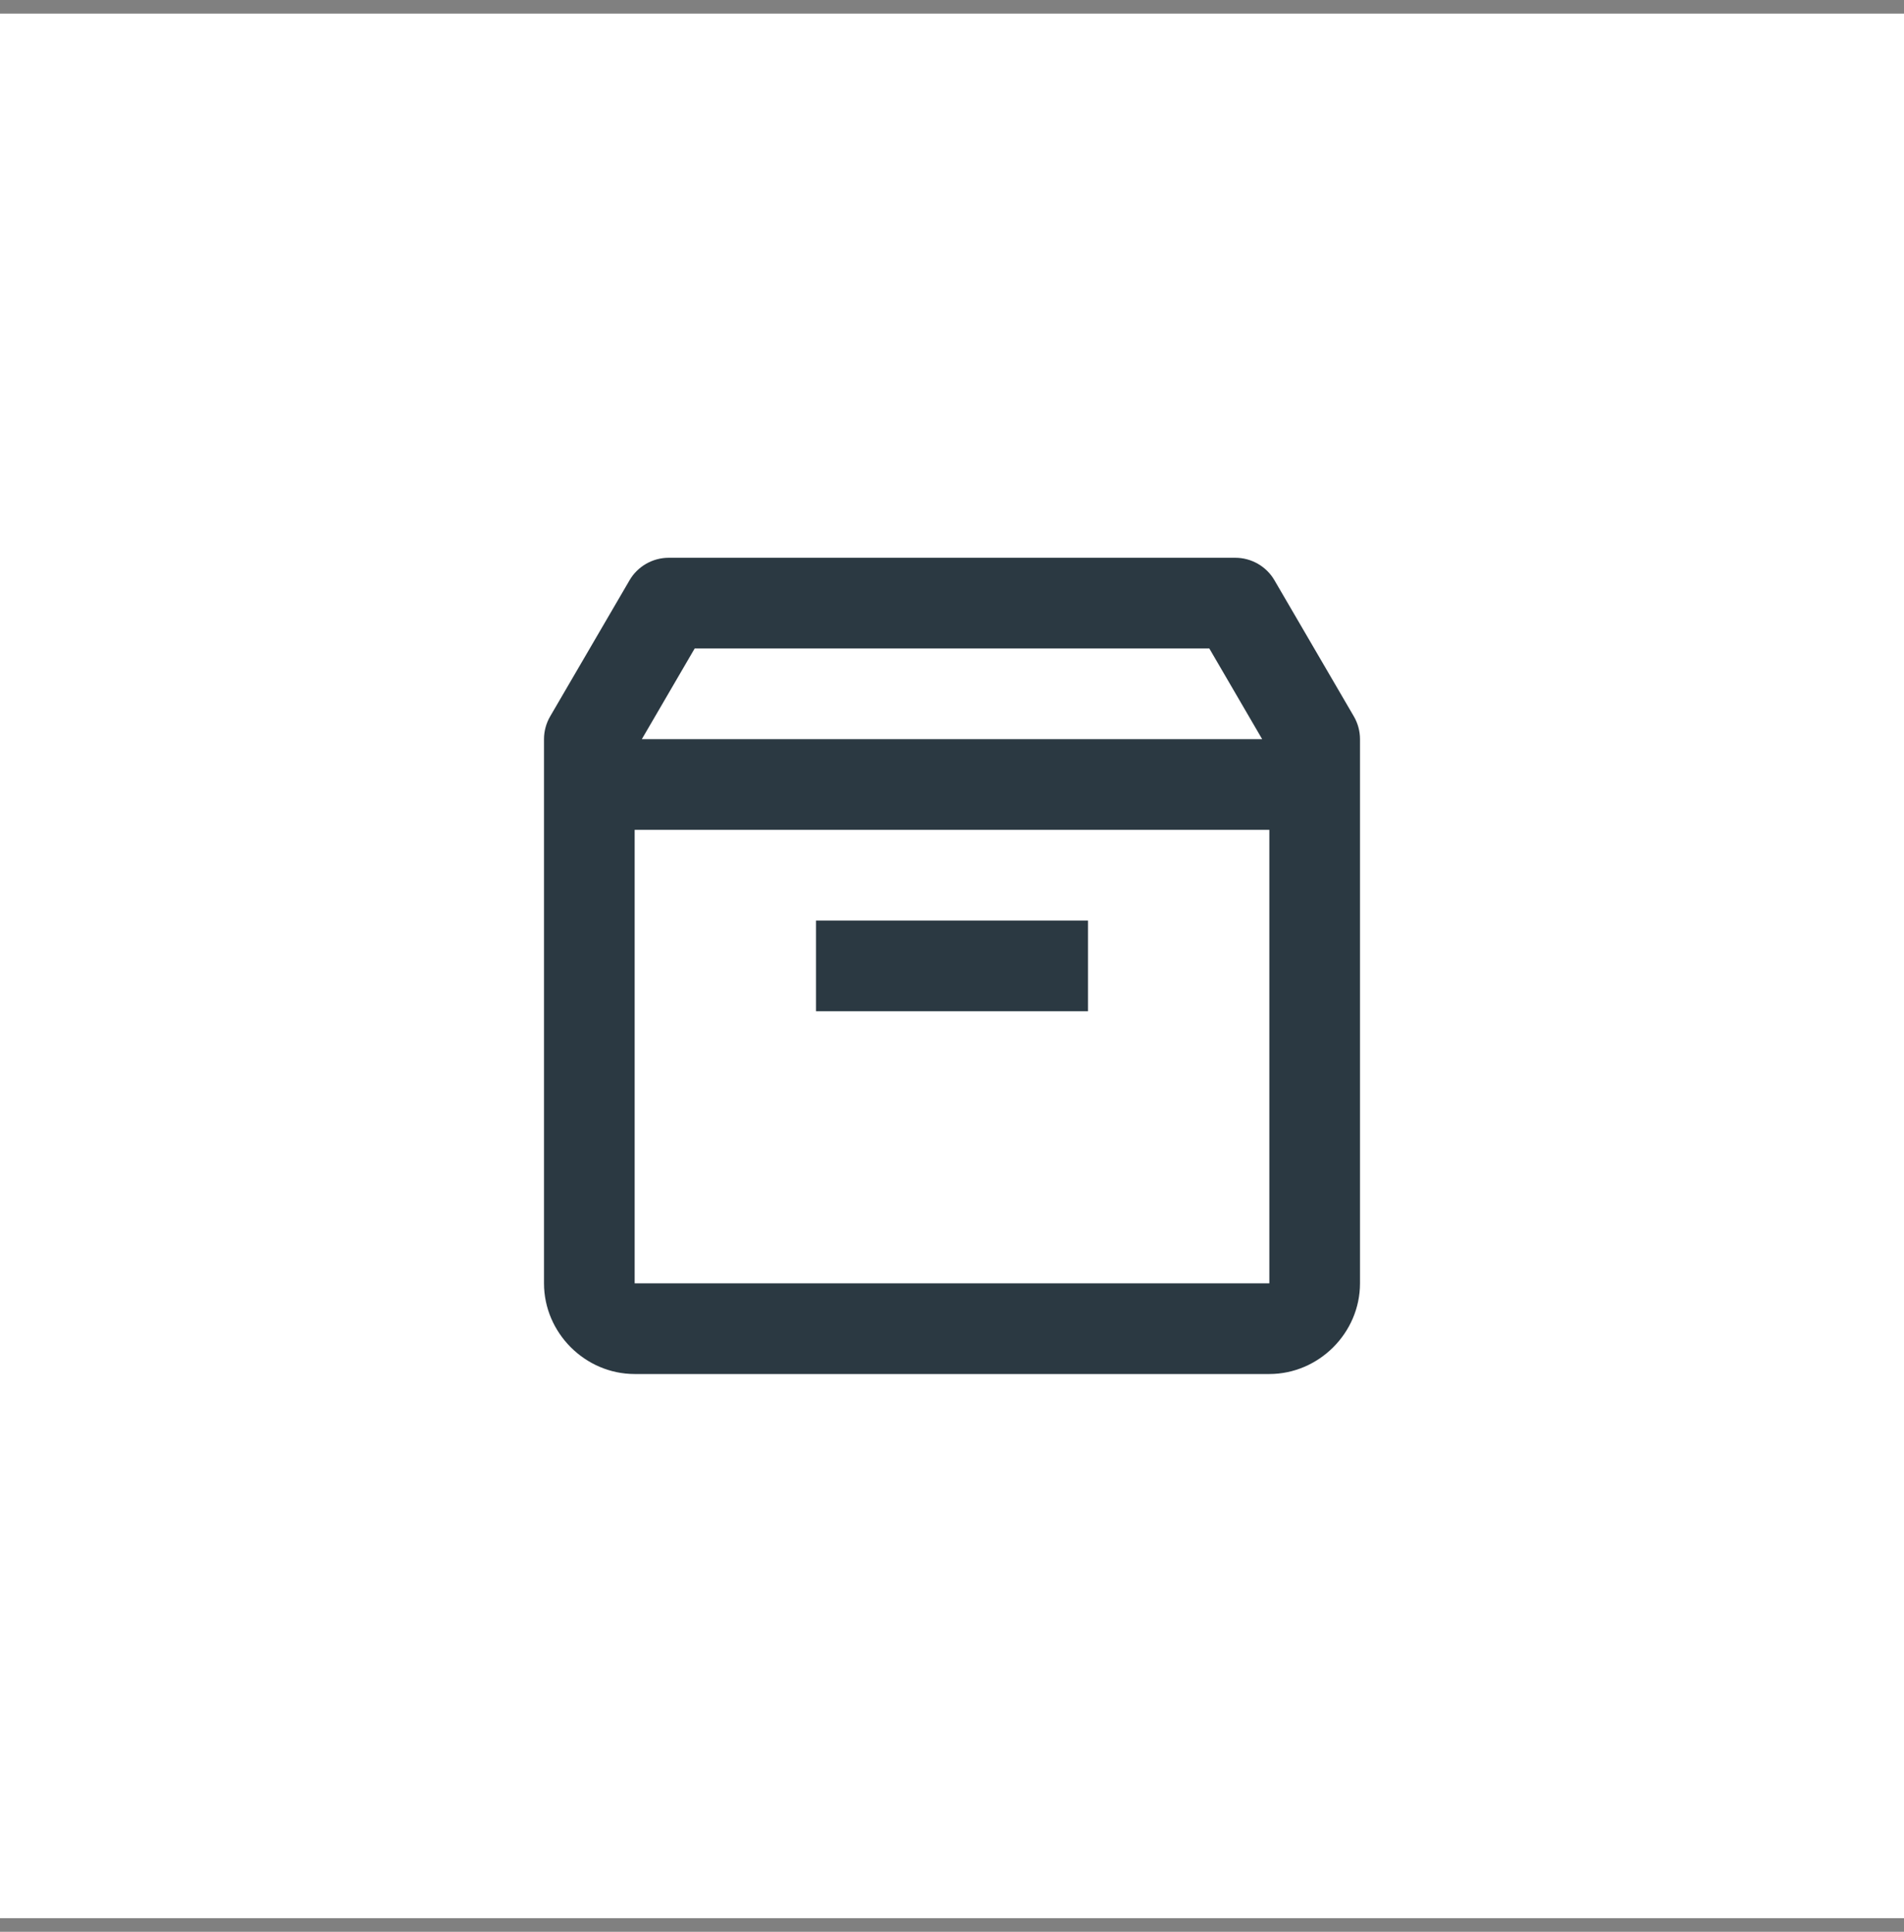 <?xml version="1.0" encoding="UTF-8"?> <svg xmlns="http://www.w3.org/2000/svg" width="70" height="71" viewBox="0 0 70 71" fill="none"><rect x="0" y="0" width="70" height="71" fill="#808080" stroke="none"/> <rect width="70" height="70" transform="translate(0 0.5)" fill="white"></rect> <path d="M24.583 20.5C24.292 20.5 24.006 20.577 23.754 20.722C23.501 20.867 23.291 21.075 23.145 21.327L20.228 26.327C20.079 26.582 20 26.872 20 27.167V47.167C20 48.988 21.512 50.5 23.333 50.5H46.667C48.488 50.5 50 48.988 50 47.167V27.167C50 26.872 49.921 26.582 49.772 26.327L46.855 21.327C46.709 21.075 46.499 20.867 46.246 20.722C45.994 20.577 45.708 20.5 45.417 20.5H24.583ZM25.54 23.833H44.46L46.403 27.167H23.597L25.54 23.833ZM23.333 30.5H46.667V47.167H23.333V30.5ZM30 33.833V37.167H40V33.833H30Z" fill="#2B3942"></path> </svg> 